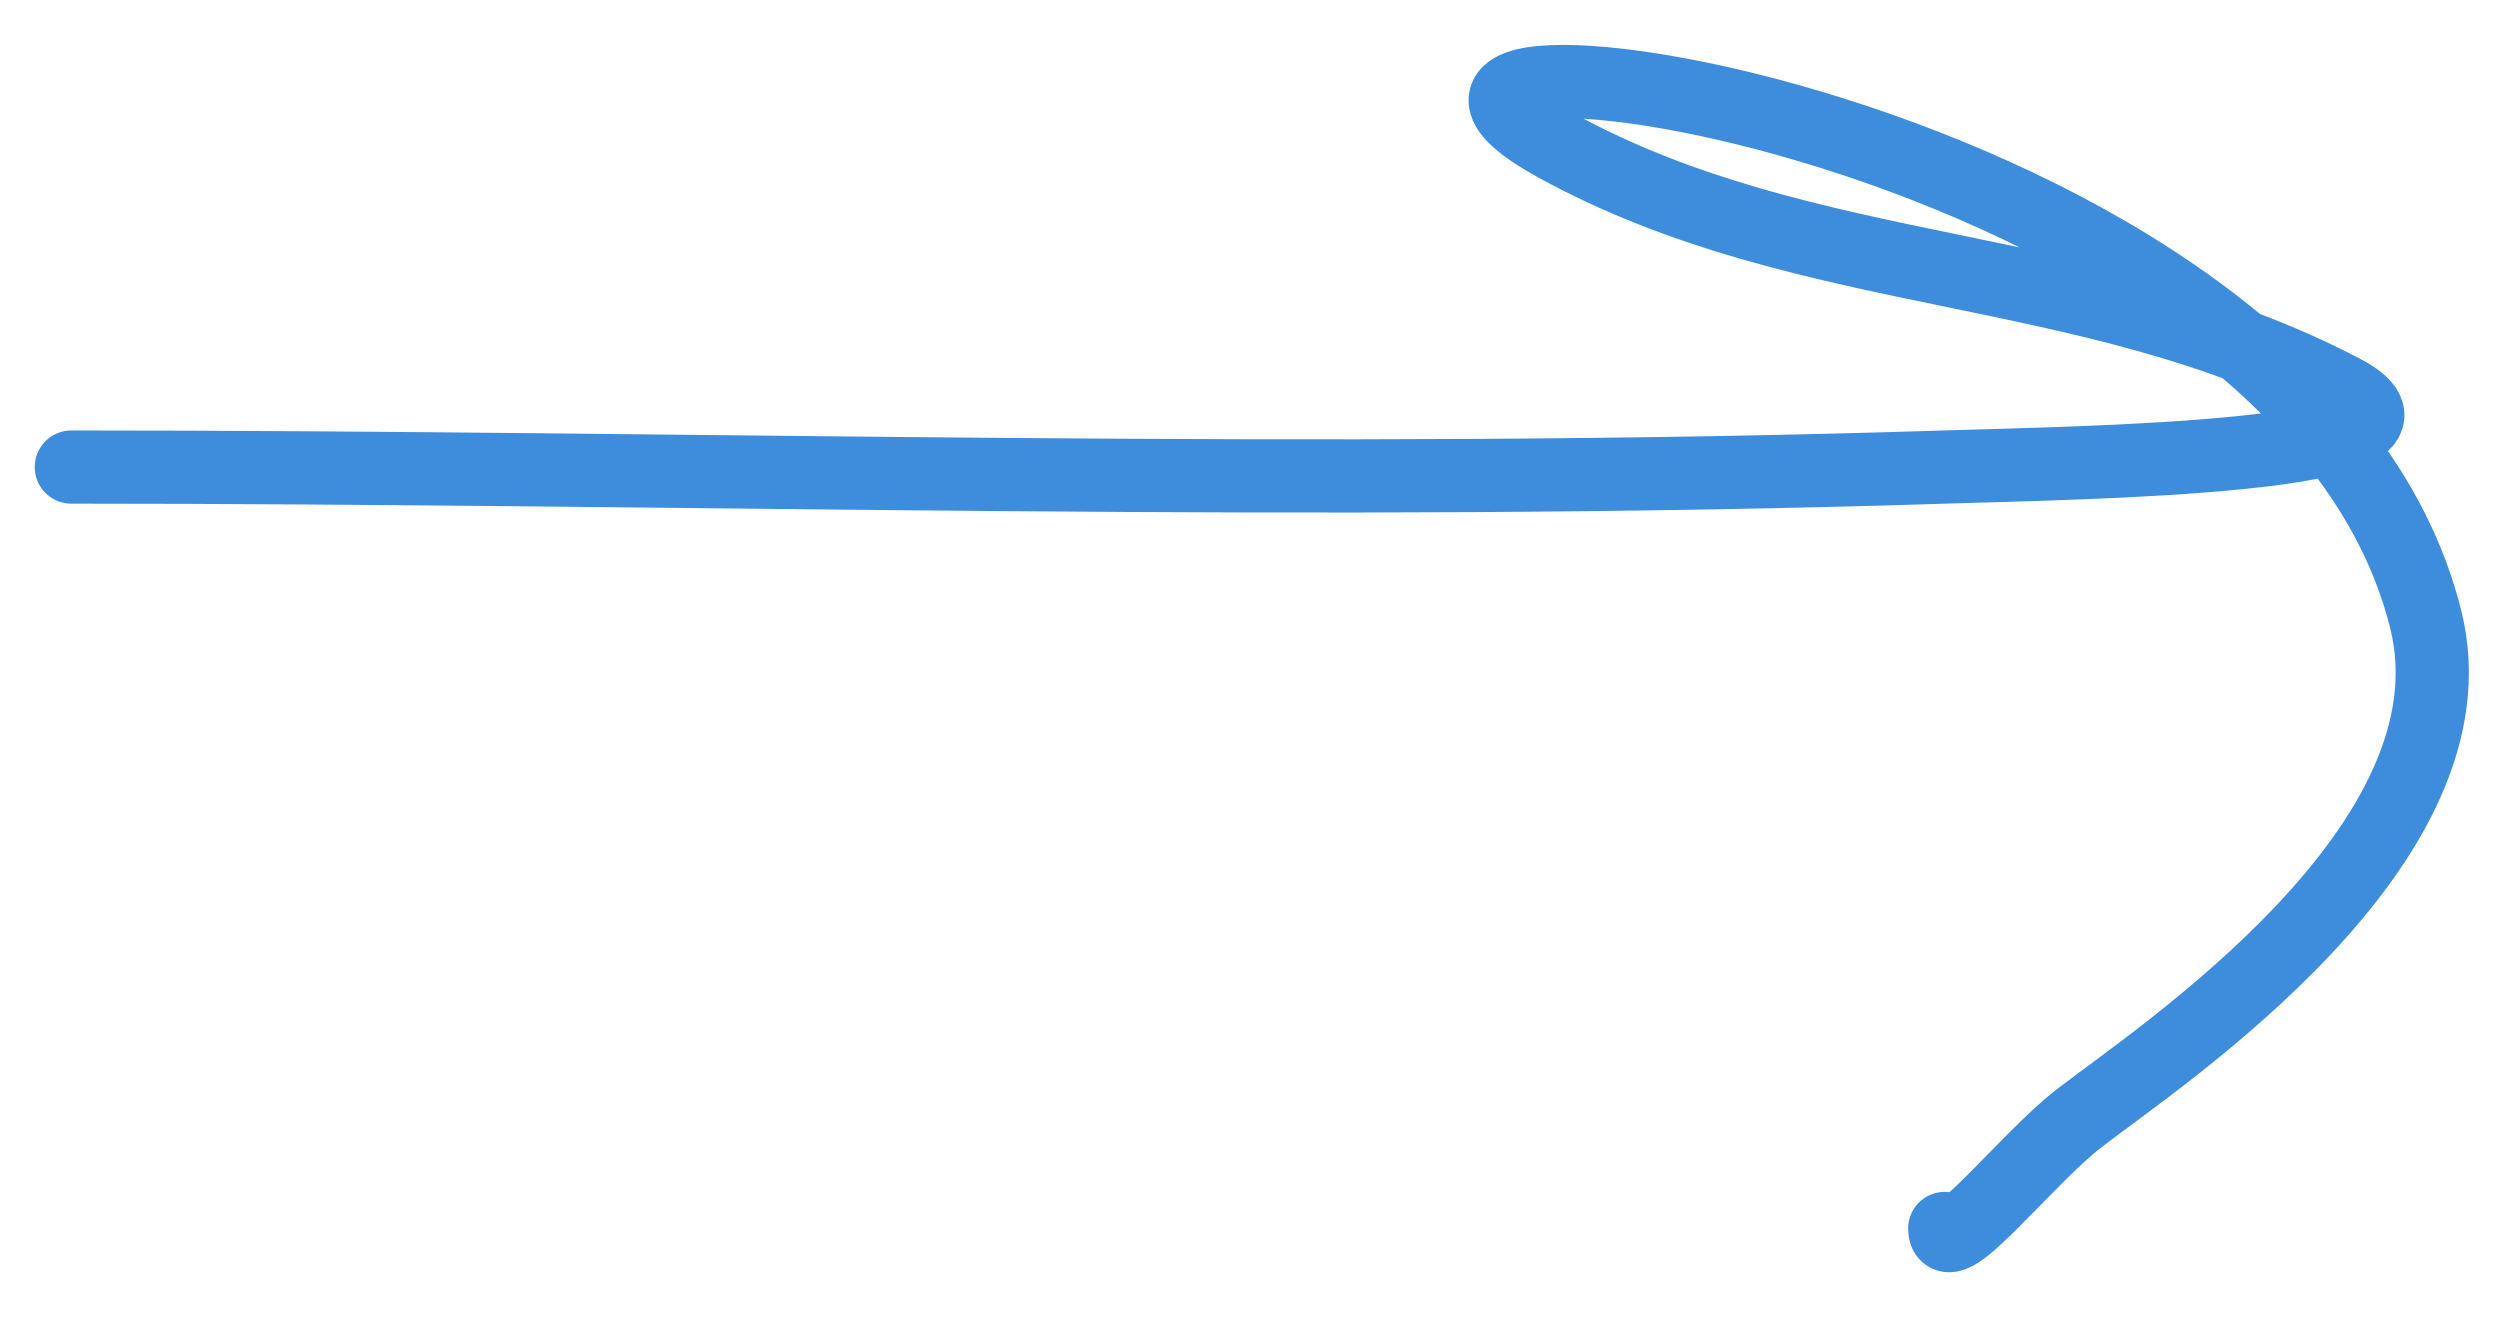 <?xml version="1.0" encoding="UTF-8"?> <svg xmlns="http://www.w3.org/2000/svg" width="28" height="15" viewBox="0 0 28 15" fill="none"> <path d="M0.799 5.231C7.79 5.231 14.791 5.455 21.781 5.231C23.274 5.183 27.672 5.128 26.236 4.378C23.386 2.888 20.238 3.171 17.429 1.63C14.184 -0.151 25.76 1.301 27.168 6.936C27.798 9.455 24.189 11.827 23.283 12.527C22.706 12.973 21.781 14.157 21.781 13.759" stroke="#3E8DDD" stroke-width="0.82" stroke-linecap="round"></path> </svg> 